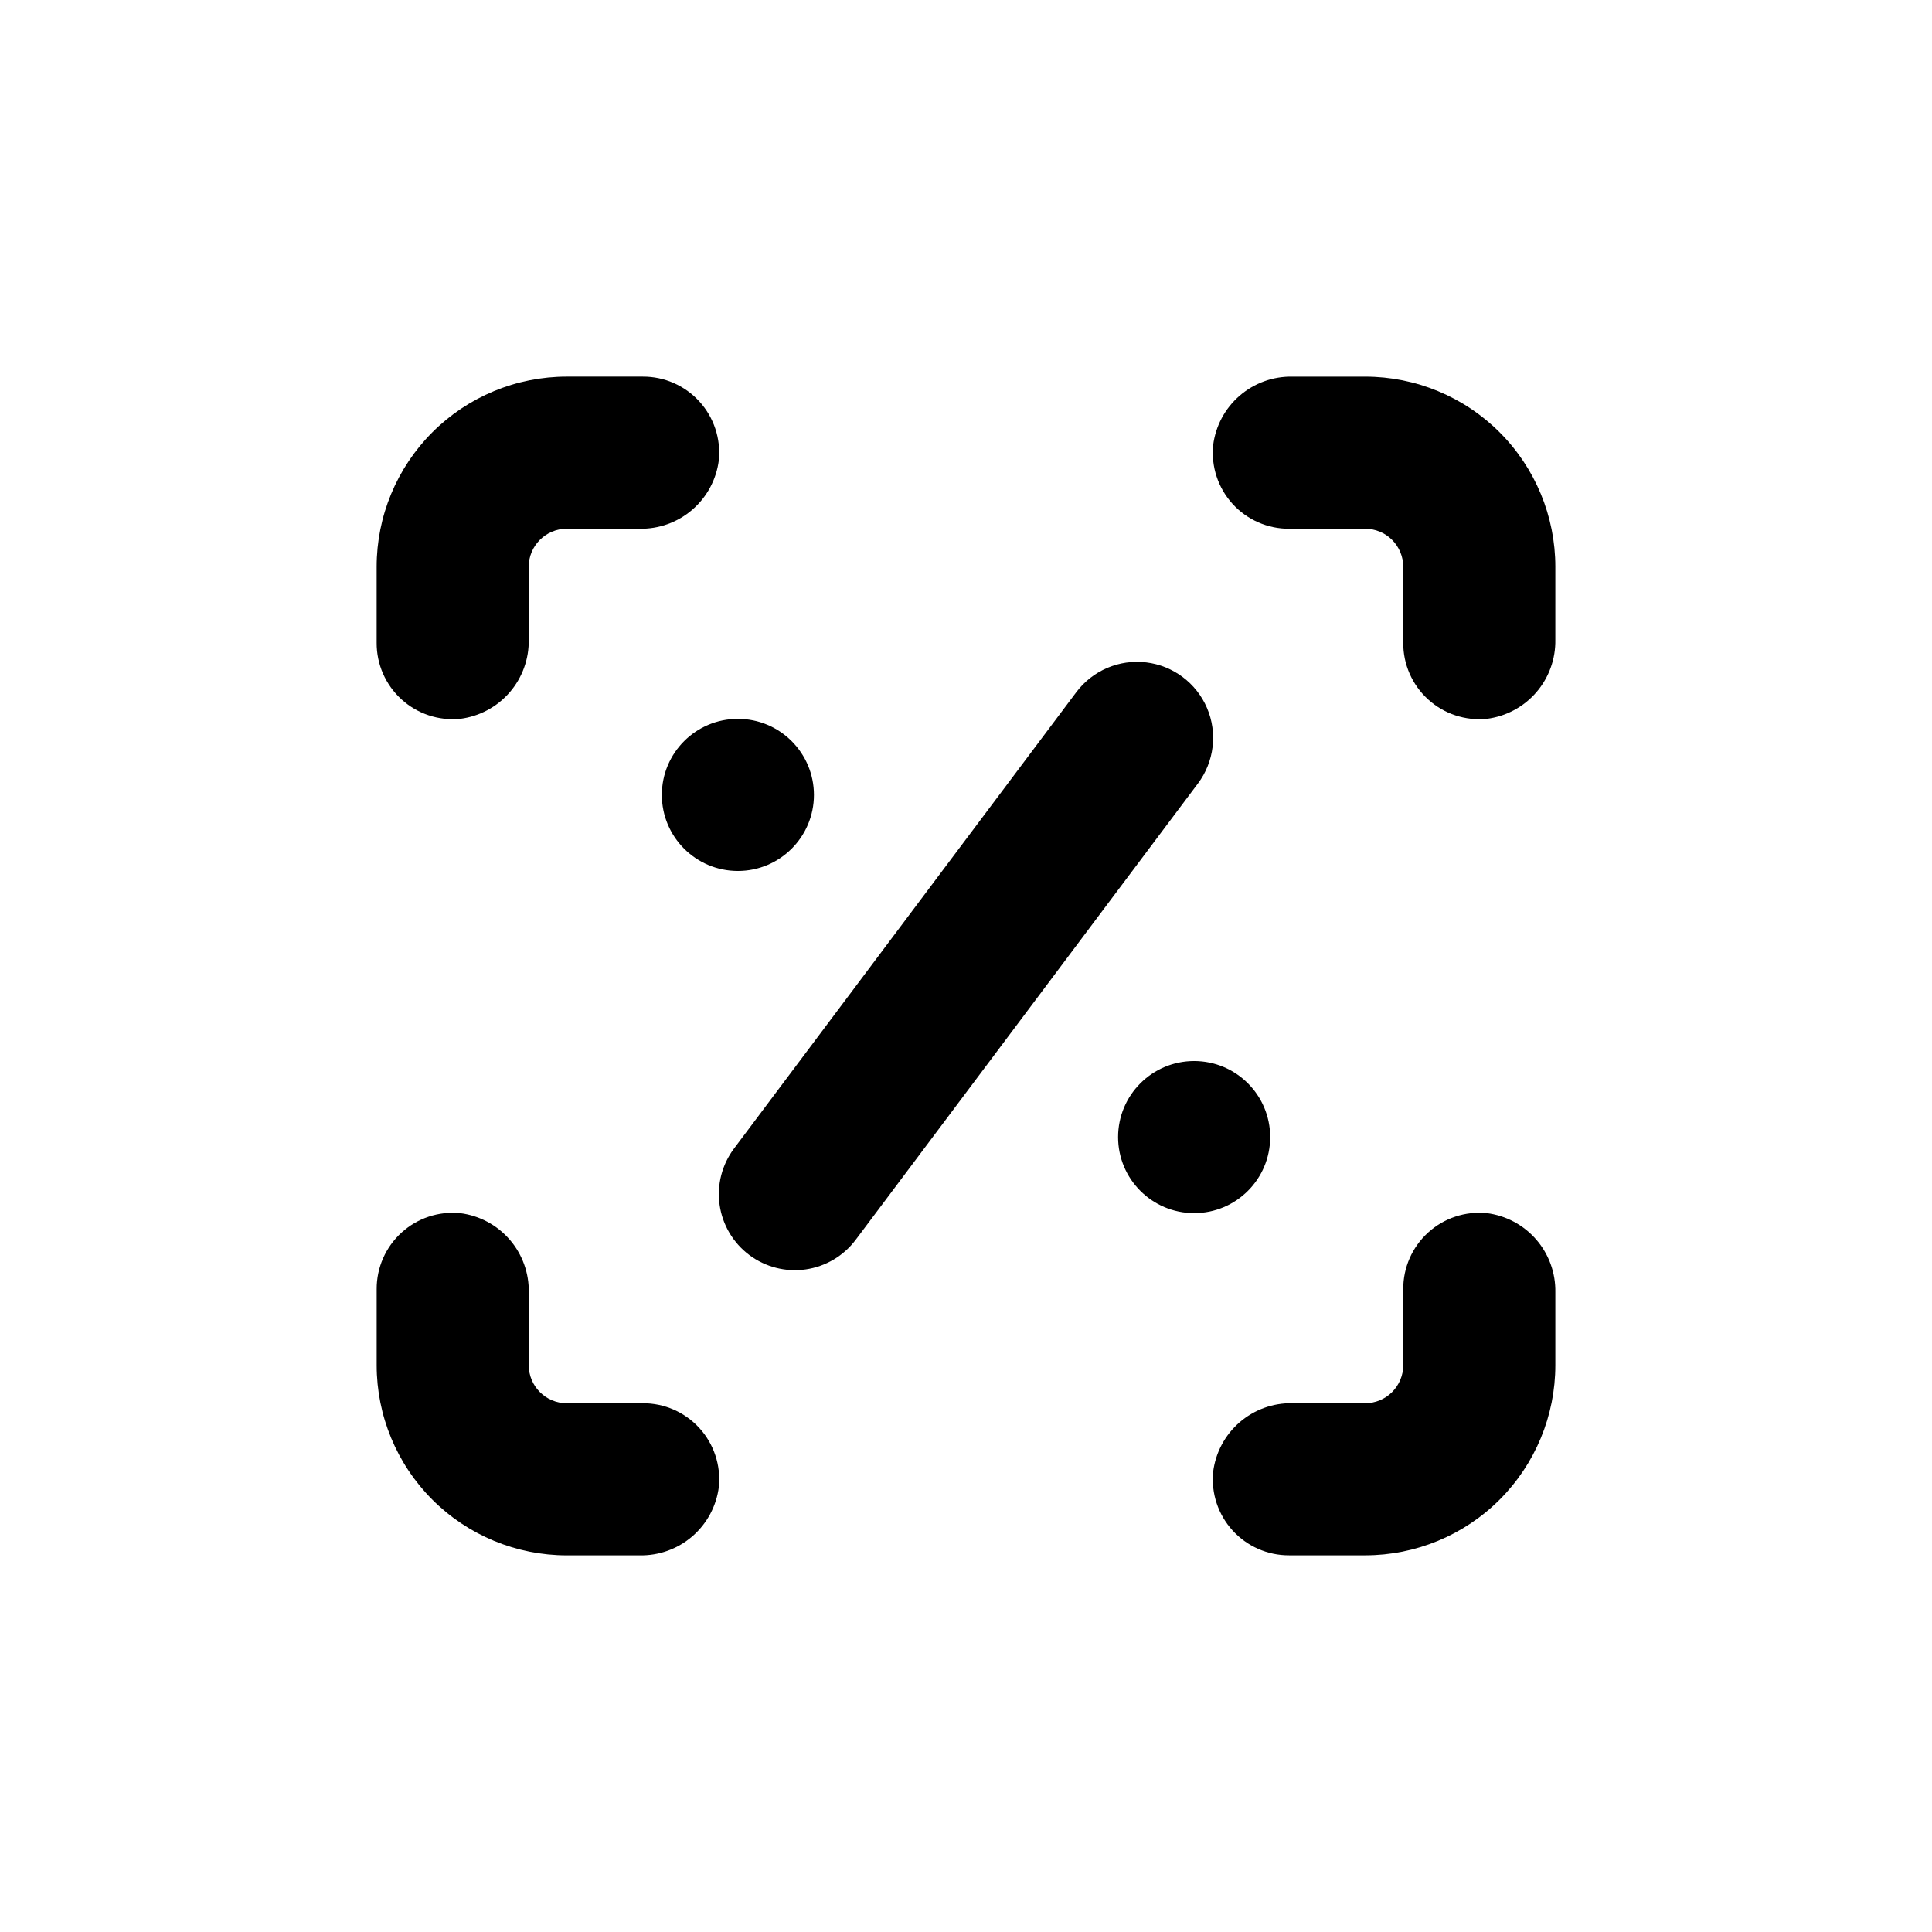 <?xml version="1.0" encoding="UTF-8"?>
<!-- Uploaded to: ICON Repo, www.iconrepo.com, Generator: ICON Repo Mixer Tools -->
<svg fill="#000000" width="800px" height="800px" version="1.1" viewBox="144 144 512 512" xmlns="http://www.w3.org/2000/svg">
 <g>
  <path d="m359.7 354.66c0 11.129-9.023 20.152-20.152 20.152-11.133 0-20.152-9.023-20.152-20.152s9.02-20.152 20.152-20.152c11.129 0 20.152 9.023 20.152 20.152"/>
  <path d="m480.61 445.34c0 11.133-9.023 20.152-20.152 20.152-11.133 0-20.152-9.02-20.152-20.152 0-11.129 9.02-20.152 20.152-20.152 11.129 0 20.152 9.023 20.152 20.152"/>
  <path d="m342.56 476.58c4.277 3.207 9.652 4.582 14.941 3.828 5.293-0.758 10.066-3.582 13.273-7.859l90.688-120.91c4.316-5.762 5.238-13.387 2.41-20.008s-8.977-11.23-16.125-12.09c-7.144-0.863-14.211 2.156-18.531 7.914l-90.688 120.91h0.004c-3.207 4.277-4.586 9.652-3.828 14.941 0.754 5.293 3.582 10.066 7.856 13.273z"/>
  <path d="m556.18 294.2c0-13.363-5.309-26.176-14.758-35.625-9.445-9.449-22.262-14.758-35.625-14.758h-19.293c-5.133-0.102-10.117 1.703-14 5.062-3.879 3.356-6.375 8.035-7.012 13.125-0.555 5.676 1.32 11.324 5.16 15.539 3.844 4.215 9.289 6.606 14.992 6.578h20.152c2.676 0 5.238 1.062 7.125 2.953 1.891 1.891 2.953 4.453 2.953 7.125v20.152c-0.027 5.703 2.363 11.148 6.578 14.992 4.215 3.84 9.863 5.715 15.539 5.16 5.094-0.637 9.77-3.133 13.129-7.012 3.359-3.879 5.16-8.867 5.059-13.996z"/>
  <path d="m556.18 486.5c0.102-5.133-1.699-10.117-5.059-14-3.359-3.879-8.035-6.375-13.129-7.012-5.676-0.555-11.324 1.32-15.539 5.16-4.215 3.844-6.606 9.289-6.578 14.992v20.152c0 2.676-1.062 5.238-2.953 7.125-1.887 1.891-4.449 2.953-7.125 2.953h-19.293c-5.133-0.102-10.117 1.699-14 5.059-3.879 3.359-6.375 8.035-7.012 13.129-0.555 5.676 1.32 11.32 5.16 15.539 3.844 4.215 9.289 6.606 14.992 6.578h20.152c13.363 0 26.18-5.309 35.625-14.758 9.449-9.445 14.758-22.262 14.758-35.625z"/>
  <path d="m243.82 505.8c0 13.363 5.309 26.18 14.758 35.625 9.449 9.449 22.262 14.758 35.625 14.758h19.297c5.129 0.102 10.117-1.699 13.996-5.059 3.879-3.359 6.375-8.035 7.012-13.129 0.555-5.676-1.32-11.324-5.16-15.539-3.844-4.215-9.289-6.606-14.992-6.578h-20.152c-5.566 0-10.078-4.512-10.078-10.078v-19.293c0.102-5.133-1.699-10.117-5.059-14-3.359-3.879-8.035-6.375-13.129-7.012-5.676-0.555-11.32 1.32-15.535 5.16-4.219 3.844-6.609 9.289-6.582 14.992z"/>
  <path d="m265.93 334.5c5.094-0.637 9.77-3.133 13.129-7.012 3.359-3.879 5.16-8.867 5.059-13.996v-19.297c0-5.566 4.512-10.078 10.078-10.078h19.297c5.129 0.102 10.117-1.699 13.996-5.059 3.879-3.359 6.375-8.035 7.012-13.129 0.555-5.676-1.32-11.32-5.16-15.535-3.844-4.219-9.289-6.609-14.992-6.582h-20.152c-13.363 0-26.176 5.309-35.625 14.758s-14.758 22.262-14.758 35.625v20.152c-0.027 5.703 2.363 11.148 6.582 14.992 4.215 3.84 9.859 5.715 15.535 5.16z"/>
 </g>
</svg>